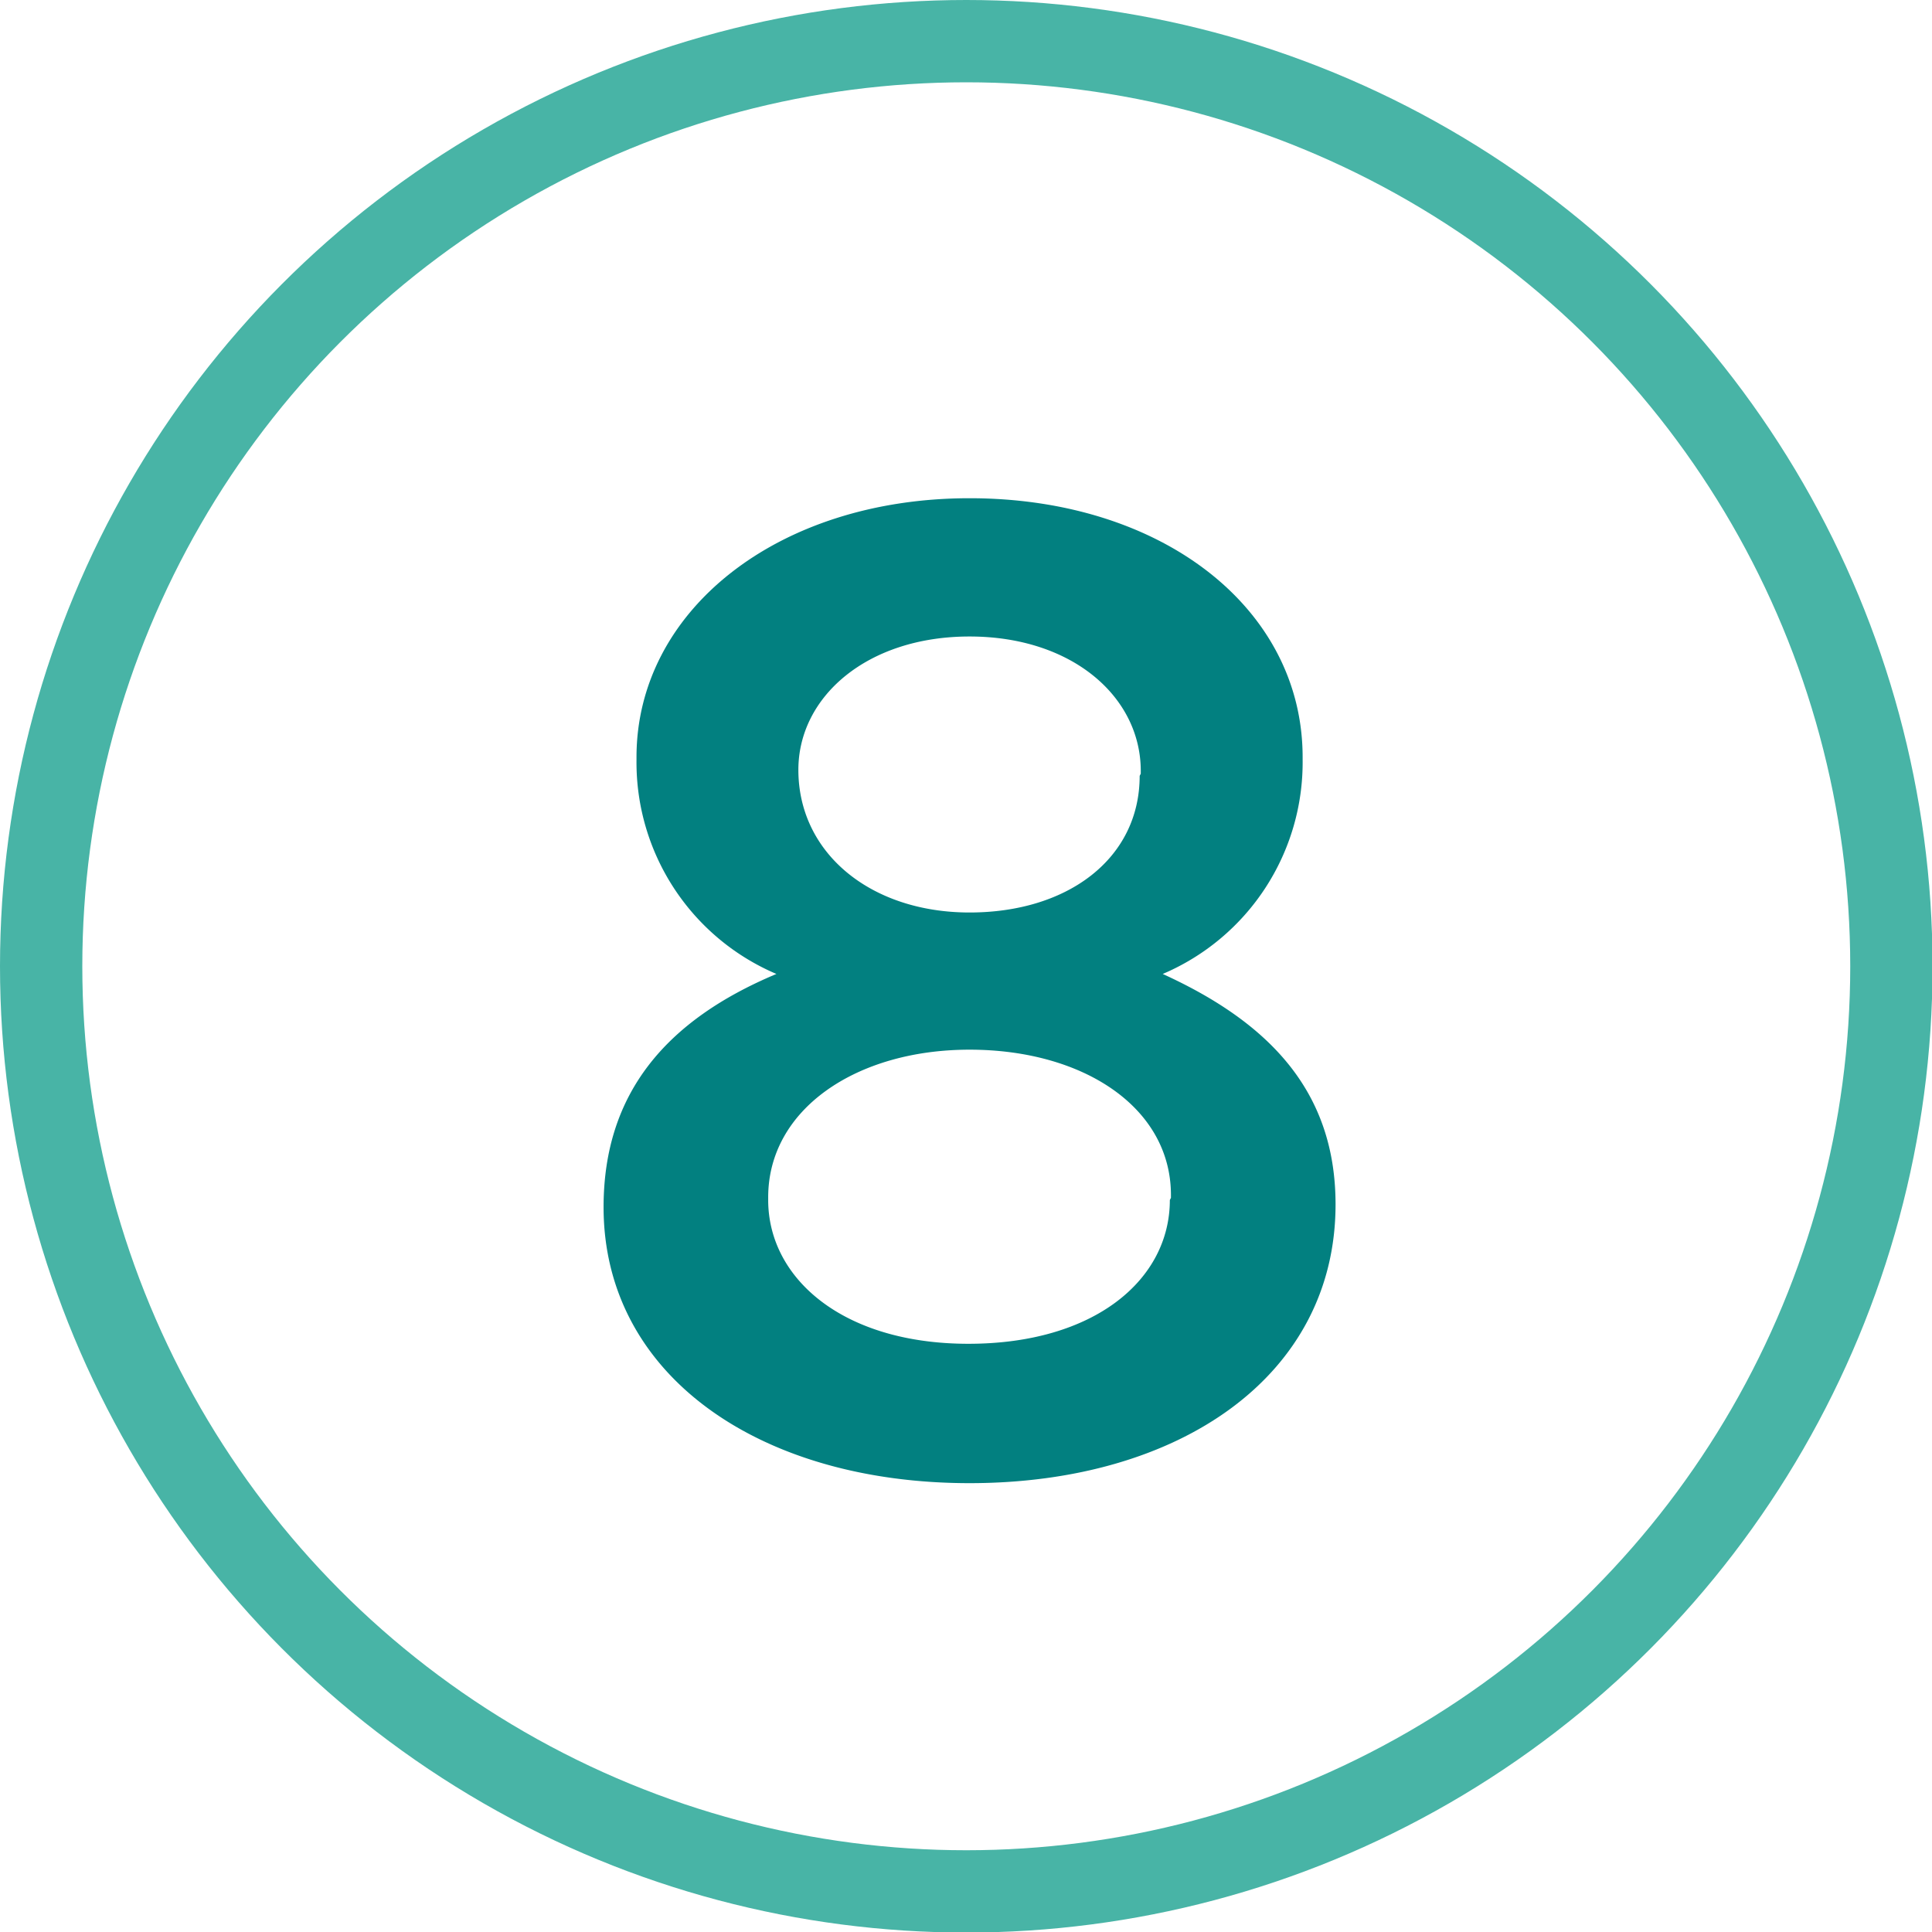 <svg xmlns="http://www.w3.org/2000/svg" viewBox="0 0 35.21 35.21"><defs><style>.a{fill:none;stroke:#48b4a6;stroke-miterlimit:10;stroke-width:1.5px;}.b{fill:#028080;}</style></defs><circle class="a" cx="17.61" cy="17.61" r="16.86"/><path class="b" d="M11,22V22c0-2.1,1.17-3.42,3.15-4.25a4.19,4.19,0,0,1-2.55-3.9v-.05c0-2.67,2.57-4.72,6.07-4.72s6.07,2,6.07,4.72v.05a4.19,4.19,0,0,1-2.55,3.9c1.93.88,3.15,2.13,3.15,4.2v0c0,3.13-2.85,5.08-6.67,5.08S11,25.07,11,22Zm10.34-.17v-.05c0-1.6-1.6-2.65-3.67-2.65S14,20.22,14,21.82v.05c0,1.42,1.35,2.62,3.65,2.62S21.32,23.32,21.32,21.87Zm-.55-7.73v-.05c0-1.35-1.25-2.45-3.12-2.45s-3.12,1.1-3.12,2.43v0c0,1.52,1.32,2.6,3.12,2.6S20.77,15.64,20.77,14.14Z"/></svg>